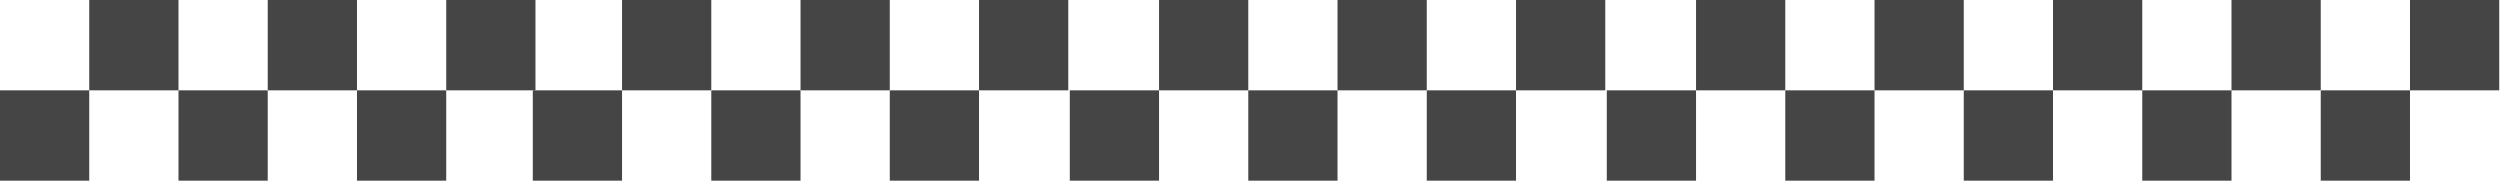 <?xml version="1.0" encoding="UTF-8"?> <svg xmlns="http://www.w3.org/2000/svg" width="595" height="43" viewBox="0 0 595 43" fill="none"><path d="M127.442 0H106.201V21.5H127.442V0Z" fill="#454545"></path><path d="M84.961 0H63.721V21.5H84.961V0Z" fill="#454545"></path><path d="M42.481 0H21.24V21.5H42.481V0Z" fill="#454545"></path><path d="M106.201 21.5H84.961V43H106.201V21.5Z" fill="#454545"></path><path d="M63.721 21.5H42.481L42.48 43H63.721L63.721 21.5Z" fill="#454545"></path><path d="M21.24 21.5L0 21.5V43H21.24L21.24 21.5Z" fill="#454545"></path><path d="M254.248 0H233.008V21.5H254.248V0Z" fill="#454545"></path><path d="M211.767 0H190.527V21.5H211.767V0Z" fill="#454545"></path><path d="M169.287 0H148.046V21.5H169.287V0Z" fill="#454545"></path><path d="M233.008 21.5H211.767V43H233.008V21.5Z" fill="#454545"></path><path d="M190.527 21.5H169.287L169.287 43H190.527L190.527 21.5Z" fill="#454545"></path><path d="M148.046 21.5L126.806 21.5V43H148.046L148.046 21.5Z" fill="#454545"></path><path d="M382.052 0H360.812V21.5H382.052V0Z" fill="#454545"></path><path d="M339.572 0H318.332V21.5H339.572V0Z" fill="#454545"></path><path d="M297.091 0H275.851V21.5H297.091V0Z" fill="#454545"></path><path d="M360.812 21.5H339.572V43H360.812V21.5Z" fill="#454545"></path><path d="M318.332 21.5H297.091V43H318.332L318.332 21.5Z" fill="#454545"></path><path d="M275.851 21.5L254.611 21.5V43H275.851L275.851 21.5Z" fill="#454545"></path><path d="M509.857 0H488.617V21.5H509.857V0Z" fill="#454545"></path><path d="M467.377 0H446.136V21.5H467.377V0Z" fill="#454545"></path><path d="M424.896 0H403.656V21.5H424.896V0Z" fill="#454545"></path><path d="M488.617 21.5H467.377V43H488.617V21.5Z" fill="#454545"></path><path d="M446.136 21.5H424.896V43H446.136L446.136 21.5Z" fill="#454545"></path><path d="M403.656 21.5L382.416 21.5V43H403.656L403.656 21.5Z" fill="#454545"></path><path d="M594.818 0H573.578V21.5H594.818V0Z" fill="#454545"></path><path d="M552.338 0H531.097V21.5H552.338V0Z" fill="#454545"></path><path d="M573.578 21.5H552.338L552.338 43H573.578L573.578 21.5Z" fill="#454545"></path><path d="M531.097 21.5L509.857 21.5V43H531.097L531.097 21.5Z" fill="#454545"></path></svg> 